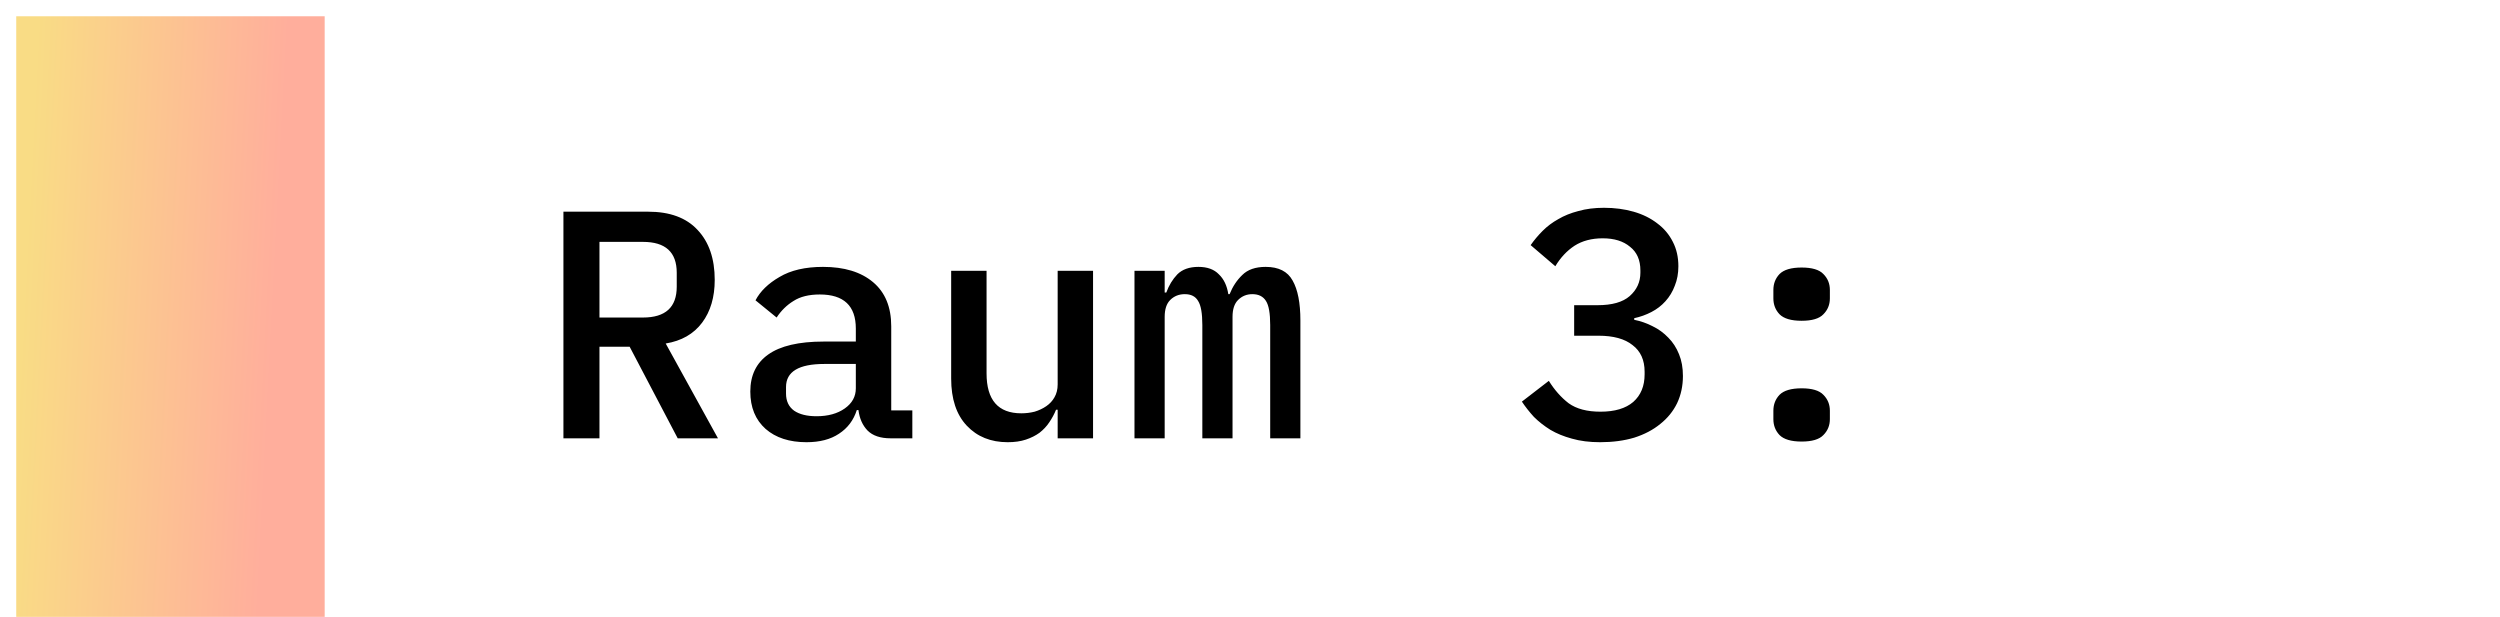 <svg width="154" height="38" viewBox="0 0 154 38" fill="none" xmlns="http://www.w3.org/2000/svg">
<path d="M1 1H20V38H1V1Z" fill="url(#paint0_linear_1087_124)"/>
<path d="M36.927 27H34.707V13.04H39.927C41.261 13.04 42.274 13.413 42.967 14.16C43.674 14.907 44.027 15.933 44.027 17.24C44.027 18.307 43.767 19.187 43.247 19.88C42.727 20.573 41.981 21 41.007 21.16L44.227 27H41.747L38.787 21.36H36.927V27ZM39.607 19.56C40.994 19.56 41.687 18.927 41.687 17.66V16.8C41.687 15.533 40.994 14.9 39.607 14.9H36.927V19.56H39.607ZM54.859 27C54.233 27 53.76 26.84 53.44 26.52C53.133 26.2 52.946 25.78 52.88 25.26H52.779C52.58 25.887 52.213 26.373 51.679 26.72C51.16 27.067 50.493 27.24 49.679 27.24C48.626 27.24 47.786 26.967 47.16 26.42C46.533 25.86 46.219 25.093 46.219 24.12C46.219 23.12 46.586 22.36 47.319 21.84C48.066 21.307 49.206 21.04 50.739 21.04H52.719V20.24C52.719 18.84 51.98 18.14 50.499 18.14C49.833 18.14 49.293 18.273 48.88 18.54C48.466 18.793 48.12 19.133 47.84 19.56L46.539 18.5C46.833 17.94 47.326 17.46 48.02 17.06C48.713 16.647 49.606 16.44 50.7 16.44C52.006 16.44 53.033 16.753 53.779 17.38C54.526 18.007 54.9 18.913 54.9 20.1V25.28H56.2V27H54.859ZM50.3 25.64C51.006 25.64 51.586 25.48 52.039 25.16C52.493 24.84 52.719 24.427 52.719 23.92V22.42H50.779C49.206 22.42 48.419 22.893 48.419 23.84V24.24C48.419 24.707 48.586 25.06 48.919 25.3C49.253 25.527 49.713 25.64 50.3 25.64ZM65.152 25.24H65.052C64.945 25.507 64.805 25.767 64.632 26.02C64.472 26.26 64.272 26.473 64.032 26.66C63.792 26.833 63.512 26.973 63.192 27.08C62.872 27.187 62.498 27.24 62.072 27.24C61.032 27.24 60.192 26.9 59.552 26.22C58.912 25.54 58.592 24.573 58.592 23.32V16.68H60.772V23C60.772 24.64 61.485 25.46 62.912 25.46C63.192 25.46 63.465 25.427 63.732 25.36C63.998 25.28 64.238 25.167 64.452 25.02C64.665 24.873 64.832 24.693 64.952 24.48C65.085 24.253 65.152 23.987 65.152 23.68V16.68H67.332V27H65.152V25.24ZM69.884 27V16.68H71.744V18.02H71.844C72.004 17.58 72.231 17.207 72.524 16.9C72.831 16.593 73.264 16.44 73.824 16.44C74.371 16.44 74.791 16.593 75.084 16.9C75.391 17.193 75.584 17.6 75.664 18.12H75.744C75.931 17.653 76.191 17.26 76.524 16.94C76.857 16.607 77.337 16.44 77.964 16.44C78.764 16.44 79.317 16.72 79.624 17.28C79.944 17.84 80.104 18.66 80.104 19.74V27H78.244V20.02C78.244 19.3 78.157 18.807 77.984 18.54C77.811 18.26 77.531 18.12 77.144 18.12C76.797 18.12 76.504 18.24 76.264 18.48C76.037 18.707 75.924 19.053 75.924 19.52V27H74.064V20.02C74.064 19.3 73.977 18.807 73.804 18.54C73.644 18.26 73.371 18.12 72.984 18.12C72.624 18.12 72.324 18.24 72.084 18.48C71.857 18.707 71.744 19.053 71.744 19.52V27H69.884ZM98.408 18.8C99.302 18.8 99.962 18.613 100.388 18.24C100.828 17.853 101.048 17.373 101.048 16.8V16.66C101.048 16.02 100.835 15.533 100.408 15.2C99.995 14.853 99.435 14.68 98.728 14.68C98.048 14.68 97.468 14.833 96.988 15.14C96.522 15.447 96.128 15.867 95.808 16.4L94.288 15.1C94.502 14.793 94.748 14.5 95.028 14.22C95.308 13.94 95.628 13.7 95.988 13.5C96.348 13.287 96.762 13.12 97.228 13C97.695 12.867 98.222 12.8 98.808 12.8C99.462 12.8 100.068 12.88 100.628 13.04C101.188 13.2 101.675 13.44 102.088 13.76C102.502 14.067 102.822 14.447 103.048 14.9C103.275 15.34 103.388 15.84 103.388 16.4C103.388 16.84 103.315 17.24 103.168 17.6C103.035 17.96 102.842 18.28 102.588 18.56C102.348 18.827 102.062 19.047 101.728 19.22C101.395 19.393 101.042 19.52 100.668 19.6V19.7C101.068 19.78 101.448 19.913 101.808 20.1C102.168 20.273 102.488 20.507 102.768 20.8C103.048 21.08 103.268 21.42 103.428 21.82C103.588 22.207 103.668 22.653 103.668 23.16C103.668 23.773 103.548 24.333 103.308 24.84C103.068 25.333 102.722 25.76 102.268 26.12C101.828 26.48 101.295 26.76 100.668 26.96C100.042 27.147 99.342 27.24 98.568 27.24C97.915 27.24 97.335 27.167 96.828 27.02C96.335 26.887 95.895 26.707 95.508 26.48C95.122 26.24 94.782 25.973 94.488 25.68C94.208 25.373 93.962 25.06 93.748 24.74L95.408 23.46C95.755 24.02 96.162 24.48 96.628 24.84C97.108 25.187 97.762 25.36 98.588 25.36C99.468 25.36 100.142 25.16 100.608 24.76C101.075 24.347 101.308 23.78 101.308 23.06V22.9C101.308 22.18 101.062 21.633 100.568 21.26C100.088 20.873 99.388 20.68 98.468 20.68H96.968V18.8H98.408ZM110.98 27.2C110.34 27.2 109.887 27.067 109.62 26.8C109.367 26.533 109.24 26.207 109.24 25.82V25.3C109.24 24.913 109.367 24.587 109.62 24.32C109.887 24.053 110.34 23.92 110.98 23.92C111.62 23.92 112.067 24.053 112.32 24.32C112.587 24.587 112.72 24.913 112.72 25.3V25.82C112.72 26.207 112.587 26.533 112.32 26.8C112.067 27.067 111.62 27.2 110.98 27.2ZM110.98 19.76C110.34 19.76 109.887 19.627 109.62 19.36C109.367 19.093 109.24 18.767 109.24 18.38V17.86C109.24 17.473 109.367 17.147 109.62 16.88C109.887 16.613 110.34 16.48 110.98 16.48C111.62 16.48 112.067 16.613 112.32 16.88C112.587 17.147 112.72 17.473 112.72 17.86V18.38C112.72 18.767 112.587 19.093 112.32 19.36C112.067 19.627 111.62 19.76 110.98 19.76Z" fill="black"/>
<defs>
<linearGradient id="paint0_linear_1087_124" x1="2.313" y1="1" x2="17.802" y2="1.8" gradientUnits="userSpaceOnUse">
<stop stop-color="#F9DC85"/>
<stop offset="1" stop-color="#FFAE9C"/>
</linearGradient>
</defs>
</svg>
